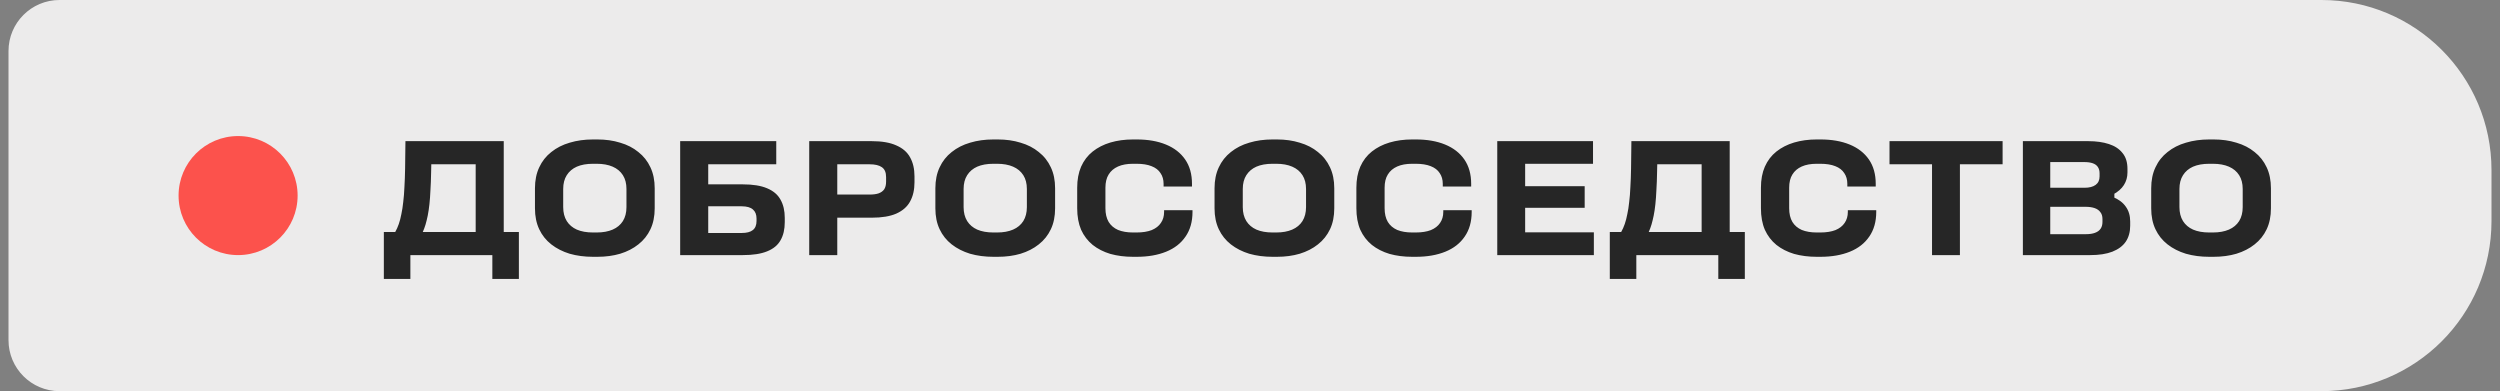 <?xml version="1.0" encoding="UTF-8"?> <svg xmlns="http://www.w3.org/2000/svg" width="147" height="23" viewBox="0 0 147 23" fill="none"><rect x="0" y="0" width="147" height="23" fill="#808080" stroke="none"/><path d="M0.5 3C0.5 1.343 1.843 0 3.5 0H136.5C142.023 0 146.5 4.477 146.5 10V13C146.5 18.523 142.023 23 136.5 23H3.5C1.843 23 0.5 21.657 0.5 20V3Z" fill="#ECEBEB"></path><circle cx="14" cy="11.5" r="3.5" fill="#FC524C"></circle><path d="M22.57 13.64H23.24C23.32 13.5 23.39 13.343 23.45 13.17C23.51 12.997 23.56 12.803 23.6 12.59C23.647 12.377 23.683 12.14 23.71 11.88C23.743 11.613 23.767 11.32 23.78 11C23.8 10.673 23.813 10.31 23.82 9.91L23.84 8.3H29.62V13.64H30.51V16.4H28.95V15H24.13V16.4H22.57V13.64ZM27.97 9.66H25.36L25.35 10.13C25.343 10.517 25.33 10.867 25.31 11.18C25.297 11.487 25.277 11.763 25.25 12.01C25.223 12.257 25.19 12.48 25.15 12.68C25.11 12.873 25.067 13.05 25.02 13.21C24.973 13.363 24.92 13.507 24.86 13.64H27.97V9.66ZM36.836 12.18V11.11C36.836 10.79 36.766 10.52 36.626 10.3C36.486 10.08 36.286 9.913 36.026 9.8C35.766 9.687 35.453 9.63 35.086 9.63H34.866C34.493 9.63 34.176 9.687 33.916 9.8C33.663 9.913 33.466 10.08 33.326 10.3C33.186 10.52 33.116 10.79 33.116 11.11V12.18C33.116 12.5 33.186 12.773 33.326 13C33.466 13.22 33.663 13.387 33.916 13.5C34.176 13.613 34.493 13.67 34.866 13.67H35.086C35.453 13.67 35.766 13.613 36.026 13.5C36.286 13.387 36.486 13.22 36.626 13C36.766 12.773 36.836 12.5 36.836 12.18ZM31.456 12.25V11.07C31.456 10.603 31.54 10.193 31.706 9.84C31.873 9.48 32.109 9.18 32.416 8.94C32.723 8.693 33.083 8.51 33.496 8.39C33.916 8.263 34.373 8.2 34.866 8.2H35.126C35.613 8.2 36.059 8.263 36.466 8.39C36.88 8.51 37.236 8.693 37.536 8.94C37.843 9.18 38.08 9.48 38.246 9.84C38.413 10.193 38.496 10.603 38.496 11.07V12.25C38.496 12.717 38.413 13.127 38.246 13.48C38.08 13.833 37.843 14.13 37.536 14.37C37.236 14.61 36.88 14.793 36.466 14.92C36.059 15.04 35.613 15.1 35.126 15.1H34.866C34.373 15.1 33.916 15.04 33.496 14.92C33.083 14.793 32.723 14.61 32.416 14.37C32.109 14.13 31.873 13.833 31.706 13.48C31.54 13.127 31.456 12.717 31.456 12.25ZM39.994 15V8.3H45.644V9.66H41.644V10.84H43.674C44.268 10.84 44.744 10.917 45.104 11.07C45.471 11.223 45.734 11.447 45.894 11.74C46.061 12.033 46.144 12.39 46.144 12.81V13.06C46.144 13.487 46.061 13.843 45.894 14.13C45.734 14.417 45.471 14.633 45.104 14.78C44.744 14.927 44.268 15 43.674 15H39.994ZM44.484 12.99V12.85C44.484 12.617 44.414 12.44 44.274 12.32C44.134 12.193 43.911 12.13 43.604 12.13H41.644V13.7H43.604C43.904 13.7 44.124 13.643 44.264 13.53C44.411 13.417 44.484 13.237 44.484 12.99ZM47.582 15V8.3H51.262C51.855 8.3 52.335 8.383 52.702 8.55C53.075 8.71 53.345 8.943 53.512 9.25C53.685 9.557 53.772 9.93 53.772 10.37V10.72C53.772 11.16 53.685 11.537 53.512 11.85C53.345 12.157 53.075 12.393 52.702 12.56C52.335 12.72 51.855 12.8 51.262 12.8H49.232V15H47.582ZM52.102 10.68V10.41C52.102 10.137 52.018 9.943 51.852 9.83C51.692 9.717 51.452 9.66 51.132 9.66H49.232V11.44H51.132C51.345 11.44 51.522 11.417 51.662 11.37C51.808 11.317 51.918 11.237 51.992 11.13C52.065 11.017 52.102 10.867 52.102 10.68ZM60.38 12.18V11.11C60.38 10.79 60.31 10.52 60.17 10.3C60.03 10.08 59.83 9.913 59.57 9.8C59.31 9.687 58.997 9.63 58.63 9.63H58.41C58.037 9.63 57.72 9.687 57.46 9.8C57.207 9.913 57.01 10.08 56.87 10.3C56.73 10.52 56.66 10.79 56.66 11.11V12.18C56.66 12.5 56.73 12.773 56.87 13C57.01 13.22 57.207 13.387 57.46 13.5C57.72 13.613 58.037 13.67 58.41 13.67H58.63C58.997 13.67 59.31 13.613 59.57 13.5C59.83 13.387 60.03 13.22 60.17 13C60.31 12.773 60.38 12.5 60.38 12.18ZM55 12.25V11.07C55 10.603 55.083 10.193 55.25 9.84C55.417 9.48 55.653 9.18 55.96 8.94C56.267 8.693 56.627 8.51 57.04 8.39C57.46 8.263 57.917 8.2 58.41 8.2H58.67C59.157 8.2 59.603 8.263 60.01 8.39C60.423 8.51 60.78 8.693 61.08 8.94C61.387 9.18 61.623 9.48 61.79 9.84C61.957 10.193 62.04 10.603 62.04 11.07V12.25C62.04 12.717 61.957 13.127 61.79 13.48C61.623 13.833 61.387 14.13 61.08 14.37C60.78 14.61 60.423 14.793 60.01 14.92C59.603 15.04 59.157 15.1 58.67 15.1H58.41C57.917 15.1 57.46 15.04 57.04 14.92C56.627 14.793 56.267 14.61 55.96 14.37C55.653 14.13 55.417 13.833 55.25 13.48C55.083 13.127 55 12.717 55 12.25ZM63.339 12.24V11.04C63.339 10.567 63.416 10.153 63.569 9.8C63.729 9.44 63.956 9.143 64.249 8.91C64.543 8.677 64.889 8.5 65.289 8.38C65.696 8.26 66.139 8.2 66.619 8.2H66.839C67.499 8.2 68.073 8.3 68.559 8.5C69.046 8.7 69.423 8.993 69.689 9.38C69.956 9.767 70.089 10.243 70.089 10.81V10.97H68.419V10.81C68.419 10.563 68.359 10.353 68.239 10.18C68.126 10 67.949 9.863 67.709 9.77C67.476 9.677 67.183 9.63 66.829 9.63H66.619C66.273 9.63 65.979 9.683 65.739 9.79C65.499 9.897 65.316 10.053 65.189 10.26C65.063 10.46 64.999 10.72 64.999 11.04V12.24C64.999 12.567 65.063 12.837 65.189 13.05C65.316 13.257 65.499 13.413 65.739 13.52C65.986 13.62 66.279 13.67 66.619 13.67H66.829C67.183 13.67 67.479 13.623 67.719 13.53C67.959 13.43 68.139 13.29 68.259 13.11C68.386 12.93 68.449 12.713 68.449 12.46V12.36H70.119V12.46C70.119 13.033 69.983 13.517 69.709 13.91C69.443 14.303 69.063 14.6 68.569 14.8C68.076 15 67.499 15.1 66.839 15.1H66.619C66.139 15.1 65.696 15.043 65.289 14.93C64.889 14.81 64.543 14.633 64.249 14.4C63.956 14.16 63.729 13.863 63.569 13.51C63.416 13.15 63.339 12.727 63.339 12.24ZM76.795 12.18V11.11C76.795 10.79 76.725 10.52 76.585 10.3C76.445 10.08 76.245 9.913 75.985 9.8C75.725 9.687 75.412 9.63 75.045 9.63H74.825C74.452 9.63 74.135 9.687 73.875 9.8C73.622 9.913 73.425 10.08 73.285 10.3C73.145 10.52 73.075 10.79 73.075 11.11V12.18C73.075 12.5 73.145 12.773 73.285 13C73.425 13.22 73.622 13.387 73.875 13.5C74.135 13.613 74.452 13.67 74.825 13.67H75.045C75.412 13.67 75.725 13.613 75.985 13.5C76.245 13.387 76.445 13.22 76.585 13C76.725 12.773 76.795 12.5 76.795 12.18ZM71.415 12.25V11.07C71.415 10.603 71.499 10.193 71.665 9.84C71.832 9.48 72.069 9.18 72.375 8.94C72.682 8.693 73.042 8.51 73.455 8.39C73.875 8.263 74.332 8.2 74.825 8.2H75.085C75.572 8.2 76.019 8.263 76.425 8.39C76.838 8.51 77.195 8.693 77.495 8.94C77.802 9.18 78.038 9.48 78.205 9.84C78.372 10.193 78.455 10.603 78.455 11.07V12.25C78.455 12.717 78.372 13.127 78.205 13.48C78.038 13.833 77.802 14.13 77.495 14.37C77.195 14.61 76.838 14.793 76.425 14.92C76.019 15.04 75.572 15.1 75.085 15.1H74.825C74.332 15.1 73.875 15.04 73.455 14.92C73.042 14.793 72.682 14.61 72.375 14.37C72.069 14.13 71.832 13.833 71.665 13.48C71.499 13.127 71.415 12.717 71.415 12.25ZM79.755 12.24V11.04C79.755 10.567 79.831 10.153 79.985 9.8C80.145 9.44 80.371 9.143 80.665 8.91C80.958 8.677 81.305 8.5 81.705 8.38C82.111 8.26 82.555 8.2 83.035 8.2H83.255C83.915 8.2 84.488 8.3 84.975 8.5C85.461 8.7 85.838 8.993 86.105 9.38C86.371 9.767 86.505 10.243 86.505 10.81V10.97H84.835V10.81C84.835 10.563 84.775 10.353 84.655 10.18C84.541 10 84.365 9.863 84.125 9.77C83.891 9.677 83.598 9.63 83.245 9.63H83.035C82.688 9.63 82.395 9.683 82.155 9.79C81.915 9.897 81.731 10.053 81.605 10.26C81.478 10.46 81.415 10.72 81.415 11.04V12.24C81.415 12.567 81.478 12.837 81.605 13.05C81.731 13.257 81.915 13.413 82.155 13.52C82.401 13.62 82.695 13.67 83.035 13.67H83.245C83.598 13.67 83.895 13.623 84.135 13.53C84.375 13.43 84.555 13.29 84.675 13.11C84.801 12.93 84.865 12.713 84.865 12.46V12.36H86.535V12.46C86.535 13.033 86.398 13.517 86.125 13.91C85.858 14.303 85.478 14.6 84.985 14.8C84.491 15 83.915 15.1 83.255 15.1H83.035C82.555 15.1 82.111 15.043 81.705 14.93C81.305 14.81 80.958 14.633 80.665 14.4C80.371 14.16 80.145 13.863 79.985 13.51C79.831 13.15 79.755 12.727 79.755 12.24ZM93.719 13.66V15H88.039V8.3H93.669V9.63H89.679V10.95H93.179V12.22H89.679V13.66H93.719ZM94.656 13.64H95.326C95.406 13.5 95.476 13.343 95.536 13.17C95.596 12.997 95.646 12.803 95.686 12.59C95.733 12.377 95.77 12.14 95.796 11.88C95.83 11.613 95.853 11.32 95.866 11C95.886 10.673 95.9 10.31 95.906 9.91L95.926 8.3H101.706V13.64H102.596V16.4H101.036V15H96.216V16.4H94.656V13.64ZM100.056 9.66H97.446L97.436 10.13C97.43 10.517 97.416 10.867 97.396 11.18C97.383 11.487 97.363 11.763 97.336 12.01C97.31 12.257 97.276 12.48 97.236 12.68C97.196 12.873 97.153 13.05 97.106 13.21C97.06 13.363 97.006 13.507 96.946 13.64H100.056V9.66ZM103.543 12.24V11.04C103.543 10.567 103.619 10.153 103.773 9.8C103.933 9.44 104.159 9.143 104.453 8.91C104.746 8.677 105.093 8.5 105.493 8.38C105.899 8.26 106.343 8.2 106.823 8.2H107.043C107.703 8.2 108.276 8.3 108.763 8.5C109.249 8.7 109.626 8.993 109.893 9.38C110.159 9.767 110.293 10.243 110.293 10.81V10.97H108.623V10.81C108.623 10.563 108.563 10.353 108.443 10.18C108.329 10 108.153 9.863 107.913 9.77C107.679 9.677 107.386 9.63 107.033 9.63H106.823C106.476 9.63 106.183 9.683 105.943 9.79C105.703 9.897 105.519 10.053 105.393 10.26C105.266 10.46 105.203 10.72 105.203 11.04V12.24C105.203 12.567 105.266 12.837 105.393 13.05C105.519 13.257 105.703 13.413 105.943 13.52C106.189 13.62 106.483 13.67 106.823 13.67H107.033C107.386 13.67 107.683 13.623 107.923 13.53C108.163 13.43 108.343 13.29 108.463 13.11C108.589 12.93 108.653 12.713 108.653 12.46V12.36H110.323V12.46C110.323 13.033 110.186 13.517 109.913 13.91C109.646 14.303 109.266 14.6 108.773 14.8C108.279 15 107.703 15.1 107.043 15.1H106.823C106.343 15.1 105.899 15.043 105.493 14.93C105.093 14.81 104.746 14.633 104.453 14.4C104.159 14.16 103.933 13.863 103.773 13.51C103.619 13.15 103.543 12.727 103.543 12.24ZM113.603 9.66H111.103V8.3H117.753V9.66H115.243V15H113.603V9.66ZM118.945 15V8.3H122.795C123.255 8.3 123.659 8.357 124.005 8.47C124.352 8.583 124.619 8.76 124.805 9C124.999 9.233 125.095 9.543 125.095 9.93V10.14C125.095 10.413 125.025 10.66 124.885 10.88C124.752 11.093 124.539 11.28 124.245 11.44L124.325 11.31V11.7L124.235 11.58C124.575 11.72 124.829 11.91 124.995 12.15C125.169 12.39 125.255 12.68 125.255 13.02V13.27C125.255 13.637 125.169 13.95 124.995 14.21C124.822 14.463 124.559 14.66 124.205 14.8C123.859 14.933 123.429 15 122.915 15H118.945ZM122.575 11.04C122.855 11.04 123.072 10.983 123.225 10.87C123.379 10.757 123.455 10.59 123.455 10.37V10.19C123.455 10.043 123.422 9.92 123.355 9.82C123.289 9.72 123.189 9.647 123.055 9.6C122.922 9.553 122.755 9.53 122.555 9.53H120.555V11.04H122.575ZM122.645 13.77C122.865 13.77 123.045 13.743 123.185 13.69C123.332 13.637 123.442 13.557 123.515 13.45C123.589 13.343 123.625 13.21 123.625 13.05V12.88C123.625 12.713 123.585 12.58 123.505 12.48C123.432 12.373 123.322 12.293 123.175 12.24C123.029 12.187 122.845 12.16 122.625 12.16H120.555V13.77H122.645ZM131.871 12.18V11.11C131.871 10.79 131.801 10.52 131.661 10.3C131.521 10.08 131.321 9.913 131.061 9.8C130.801 9.687 130.487 9.63 130.121 9.63H129.901C129.527 9.63 129.211 9.687 128.951 9.8C128.697 9.913 128.501 10.08 128.361 10.3C128.221 10.52 128.151 10.79 128.151 11.11V12.18C128.151 12.5 128.221 12.773 128.361 13C128.501 13.22 128.697 13.387 128.951 13.5C129.211 13.613 129.527 13.67 129.901 13.67H130.121C130.487 13.67 130.801 13.613 131.061 13.5C131.321 13.387 131.521 13.22 131.661 13C131.801 12.773 131.871 12.5 131.871 12.18ZM126.491 12.25V11.07C126.491 10.603 126.574 10.193 126.741 9.84C126.907 9.48 127.144 9.18 127.451 8.94C127.757 8.693 128.117 8.51 128.531 8.39C128.951 8.263 129.407 8.2 129.901 8.2H130.161C130.647 8.2 131.094 8.263 131.501 8.39C131.914 8.51 132.271 8.693 132.571 8.94C132.877 9.18 133.114 9.48 133.281 9.84C133.447 10.193 133.531 10.603 133.531 11.07V12.25C133.531 12.717 133.447 13.127 133.281 13.48C133.114 13.833 132.877 14.13 132.571 14.37C132.271 14.61 131.914 14.793 131.501 14.92C131.094 15.04 130.647 15.1 130.161 15.1H129.901C129.407 15.1 128.951 15.04 128.531 14.92C128.117 14.793 127.757 14.61 127.451 14.37C127.144 14.13 126.907 13.833 126.741 13.48C126.574 13.127 126.491 12.717 126.491 12.25Z" fill="#262626"></path></svg> 